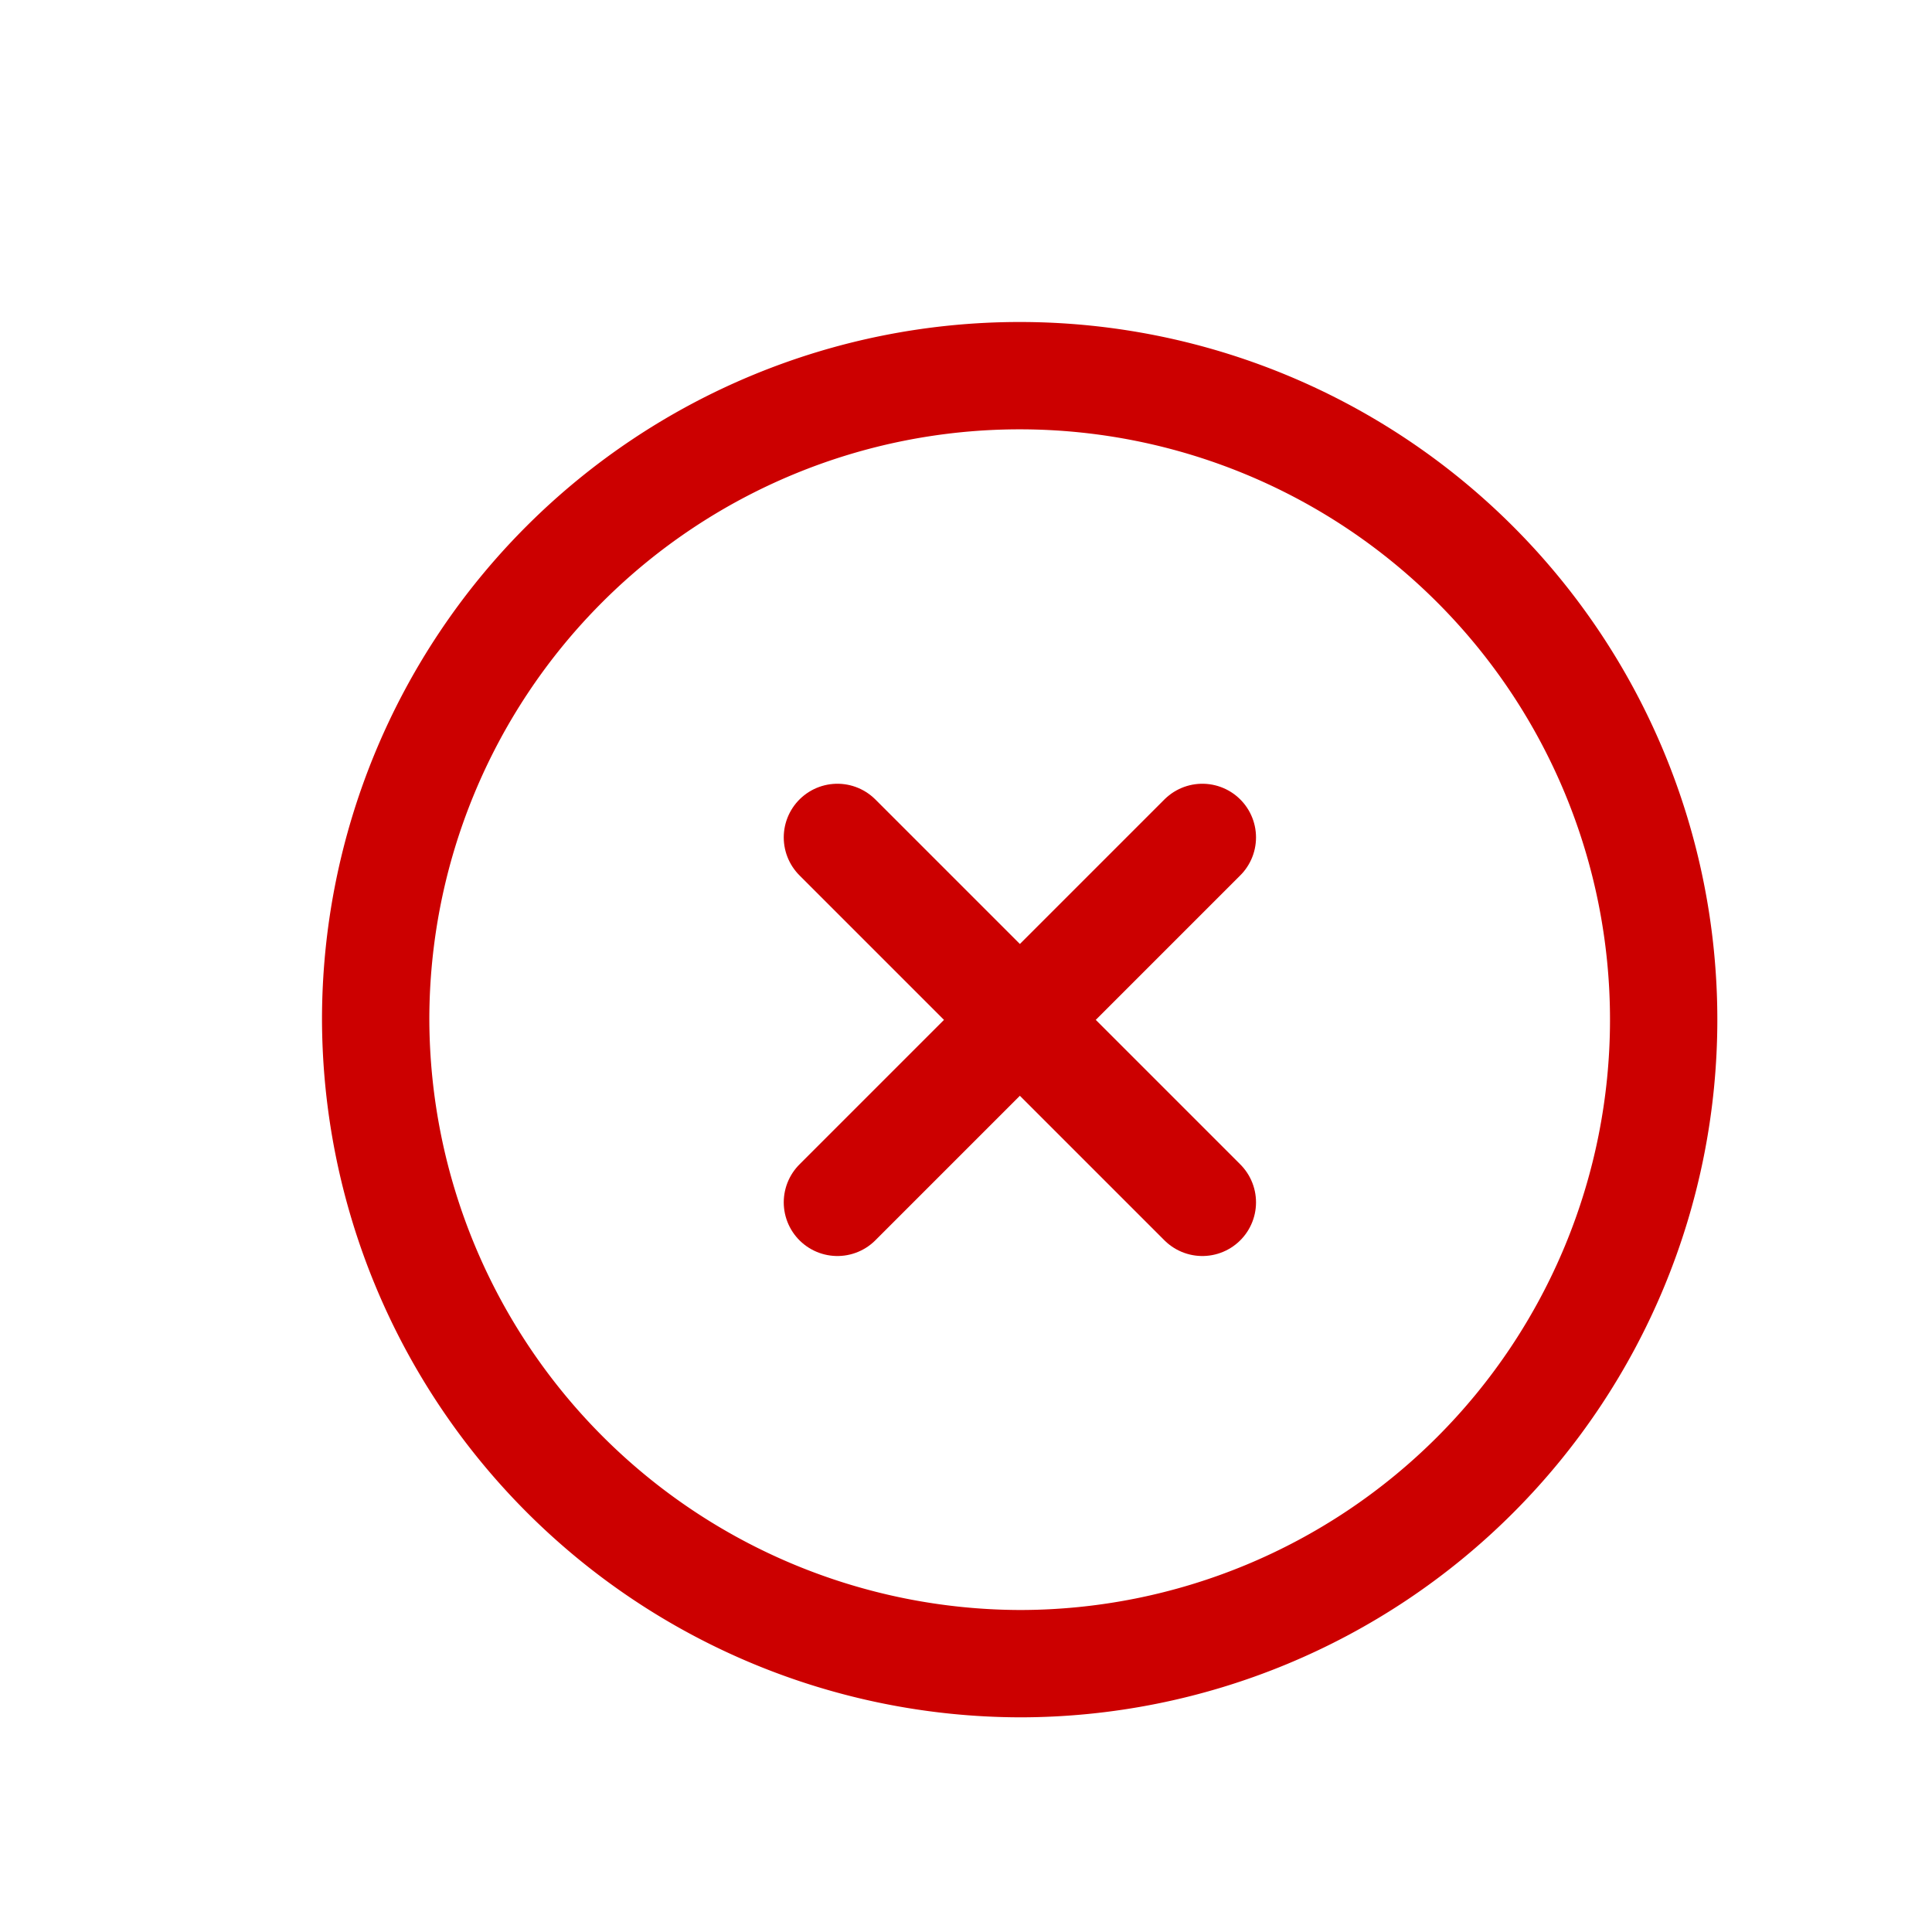 <svg xmlns="http://www.w3.org/2000/svg" width="18" height="18" viewBox="0 0 18 18">
  <g id="vuesax_linear_close-circle" data-name="vuesax/linear/close-circle" transform="translate(-236 -252)">
    <g id="close-circle" transform="translate(236 252)">
      <g id="Group_35318" data-name="Group 35318" transform="translate(2 2)">
        <path id="Vector" d="M6,12A6,6,0,1,0,0,6,6.018,6.018,0,0,0,6,12Z" transform="translate(1.5 1.5)" fill="none" stroke="#c00" stroke-linecap="round" stroke-linejoin="round" stroke-width="1"/>
        <g id="Group_6" data-name="Group 6" transform="translate(5.802 5.802)">
          <g id="Group_12" data-name="Group 12">
            <path id="Vector-2" data-name="Vector" d="M0,3.4,3.4,0" fill="none" stroke="#c00" stroke-linecap="round" stroke-linejoin="round" stroke-width="1"/>
            <path id="Vector-3" data-name="Vector" d="M3.4,3.4,0,0" fill="none" stroke="#c00" stroke-linecap="round" stroke-linejoin="round" stroke-width="1"/>
          </g>
        </g>
      </g>
      <path id="Vector-4" data-name="Vector" d="M0,0H18V18H0Z" fill="none" opacity="0"/>
    </g>
  </g>
</svg>

